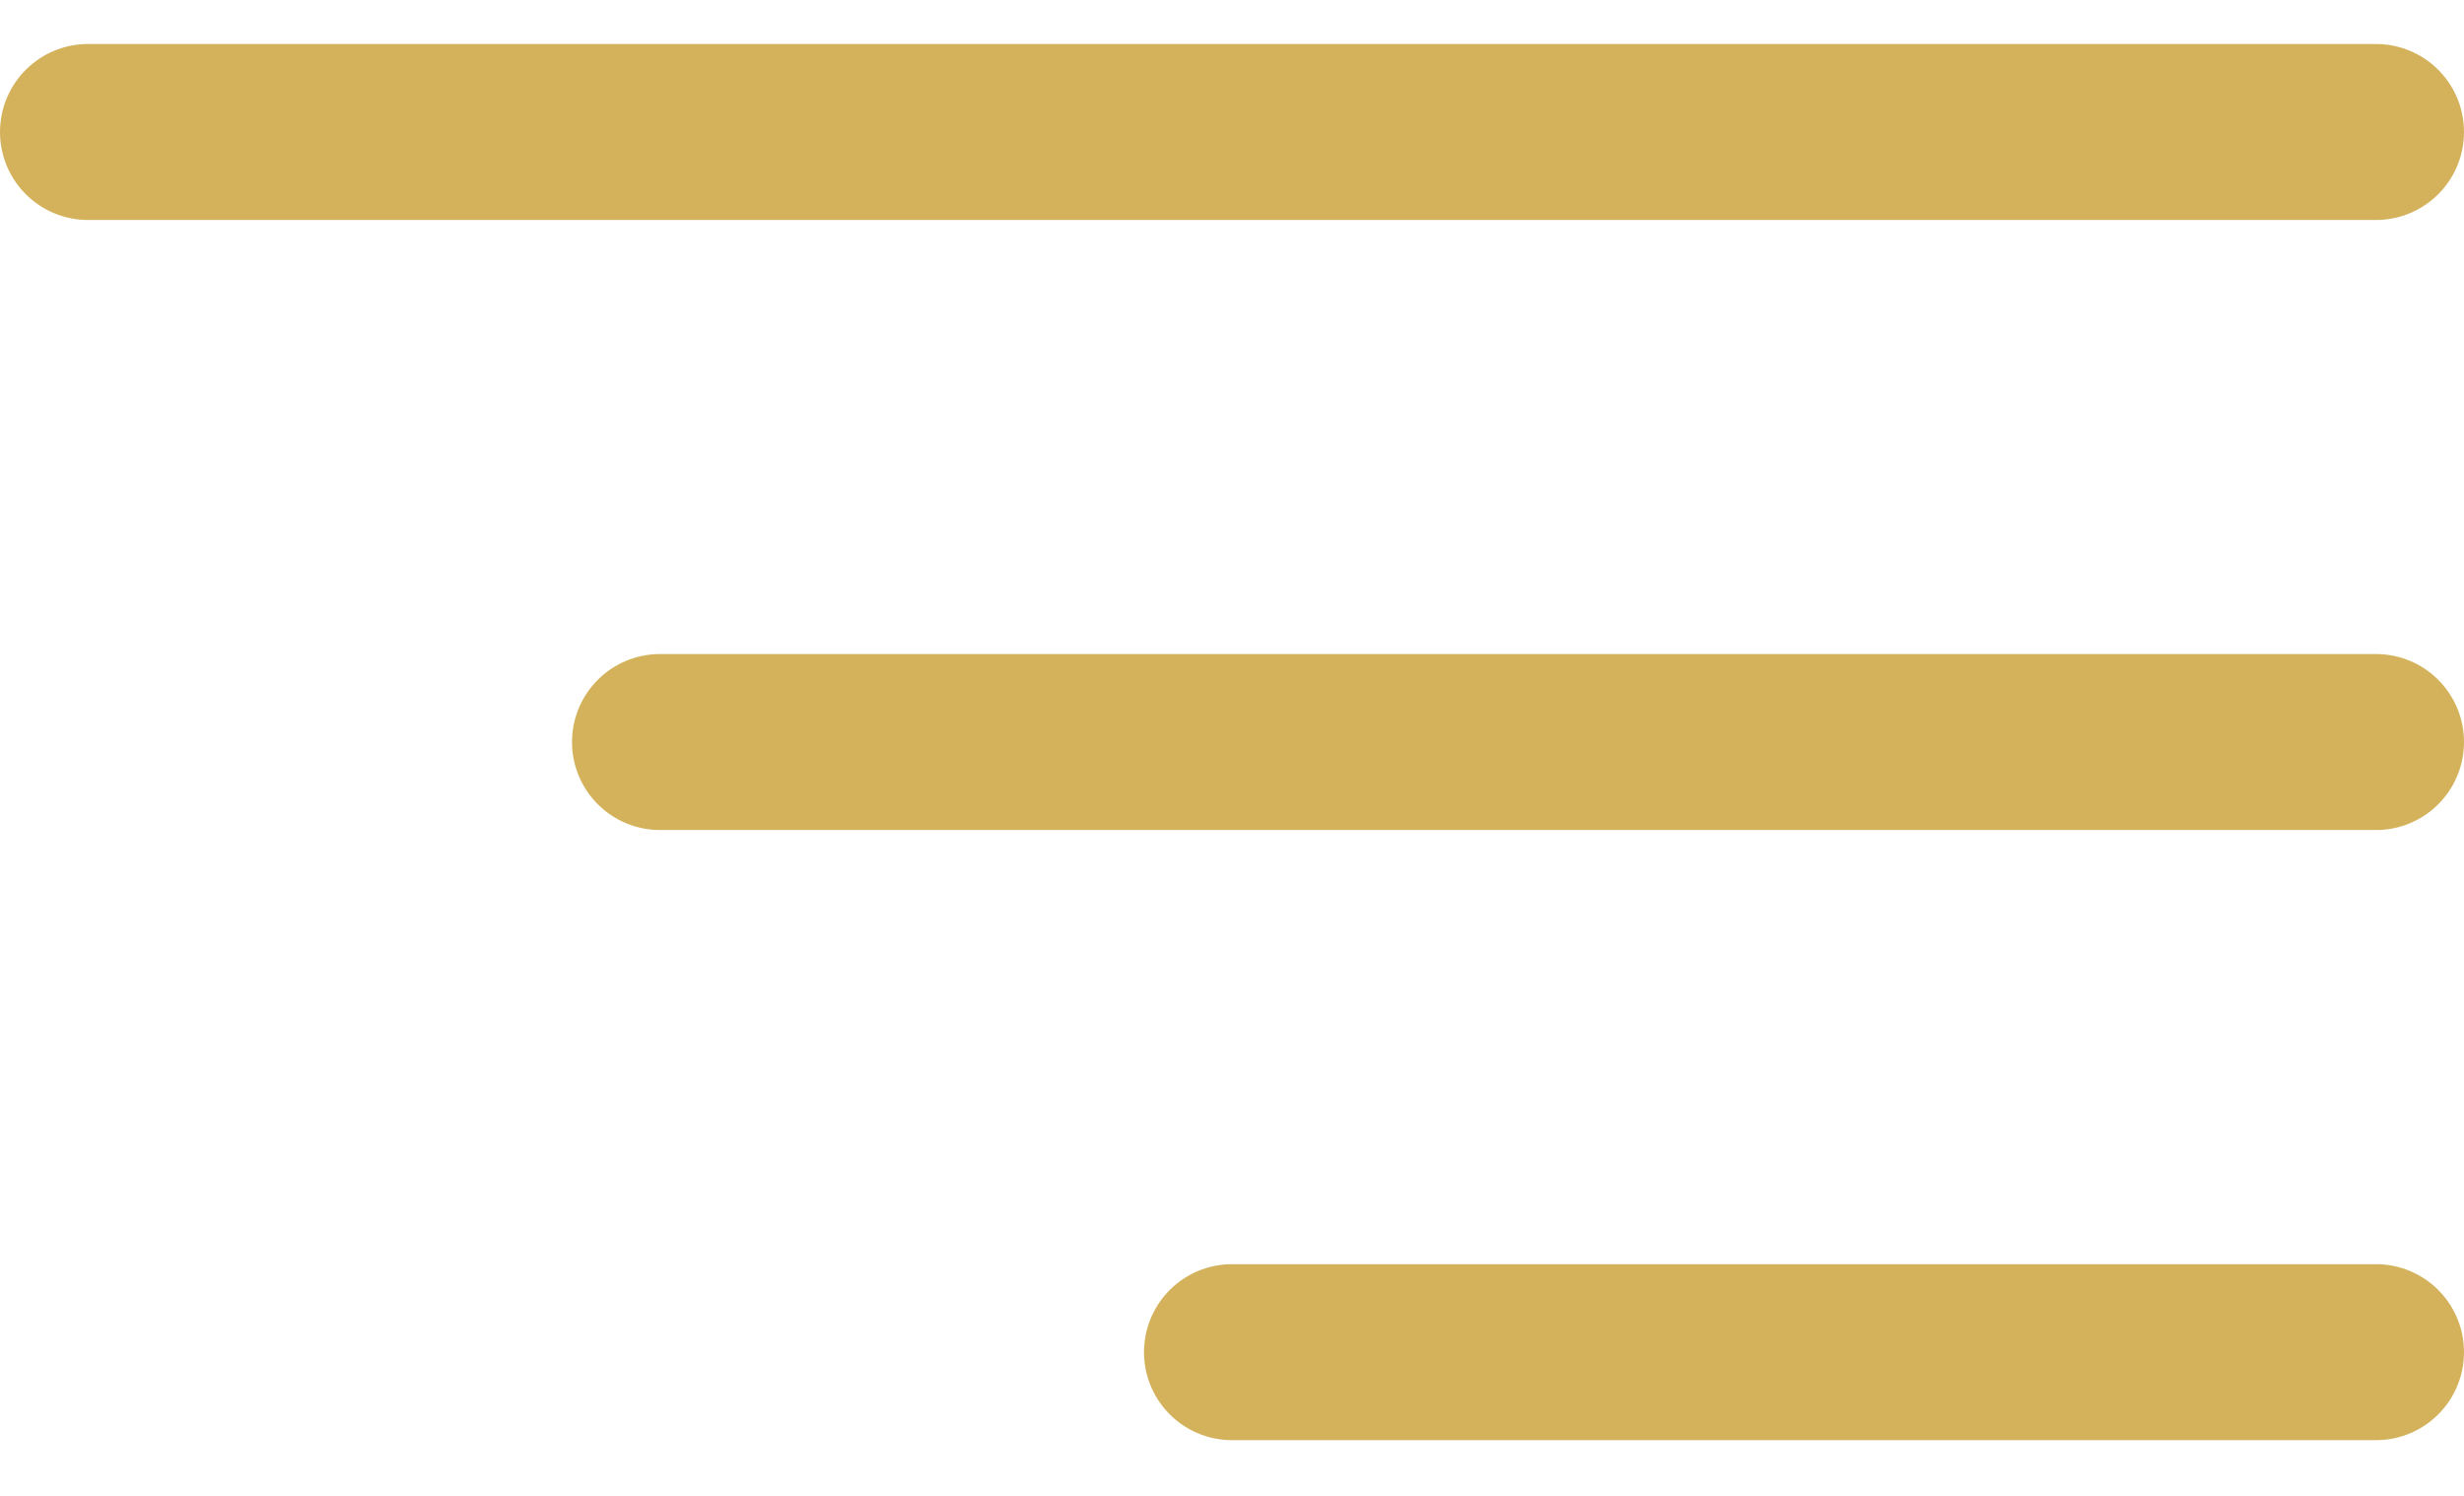 <svg xmlns="http://www.w3.org/2000/svg" width="28" height="17" viewBox="0 0 28 17" fill="none"><path d="M1 1.5H27M7.5 8.433H27M14 15.367H27" stroke="#D3B25B" stroke-width="2" stroke-linecap="round" stroke-linejoin="round"></path></svg>